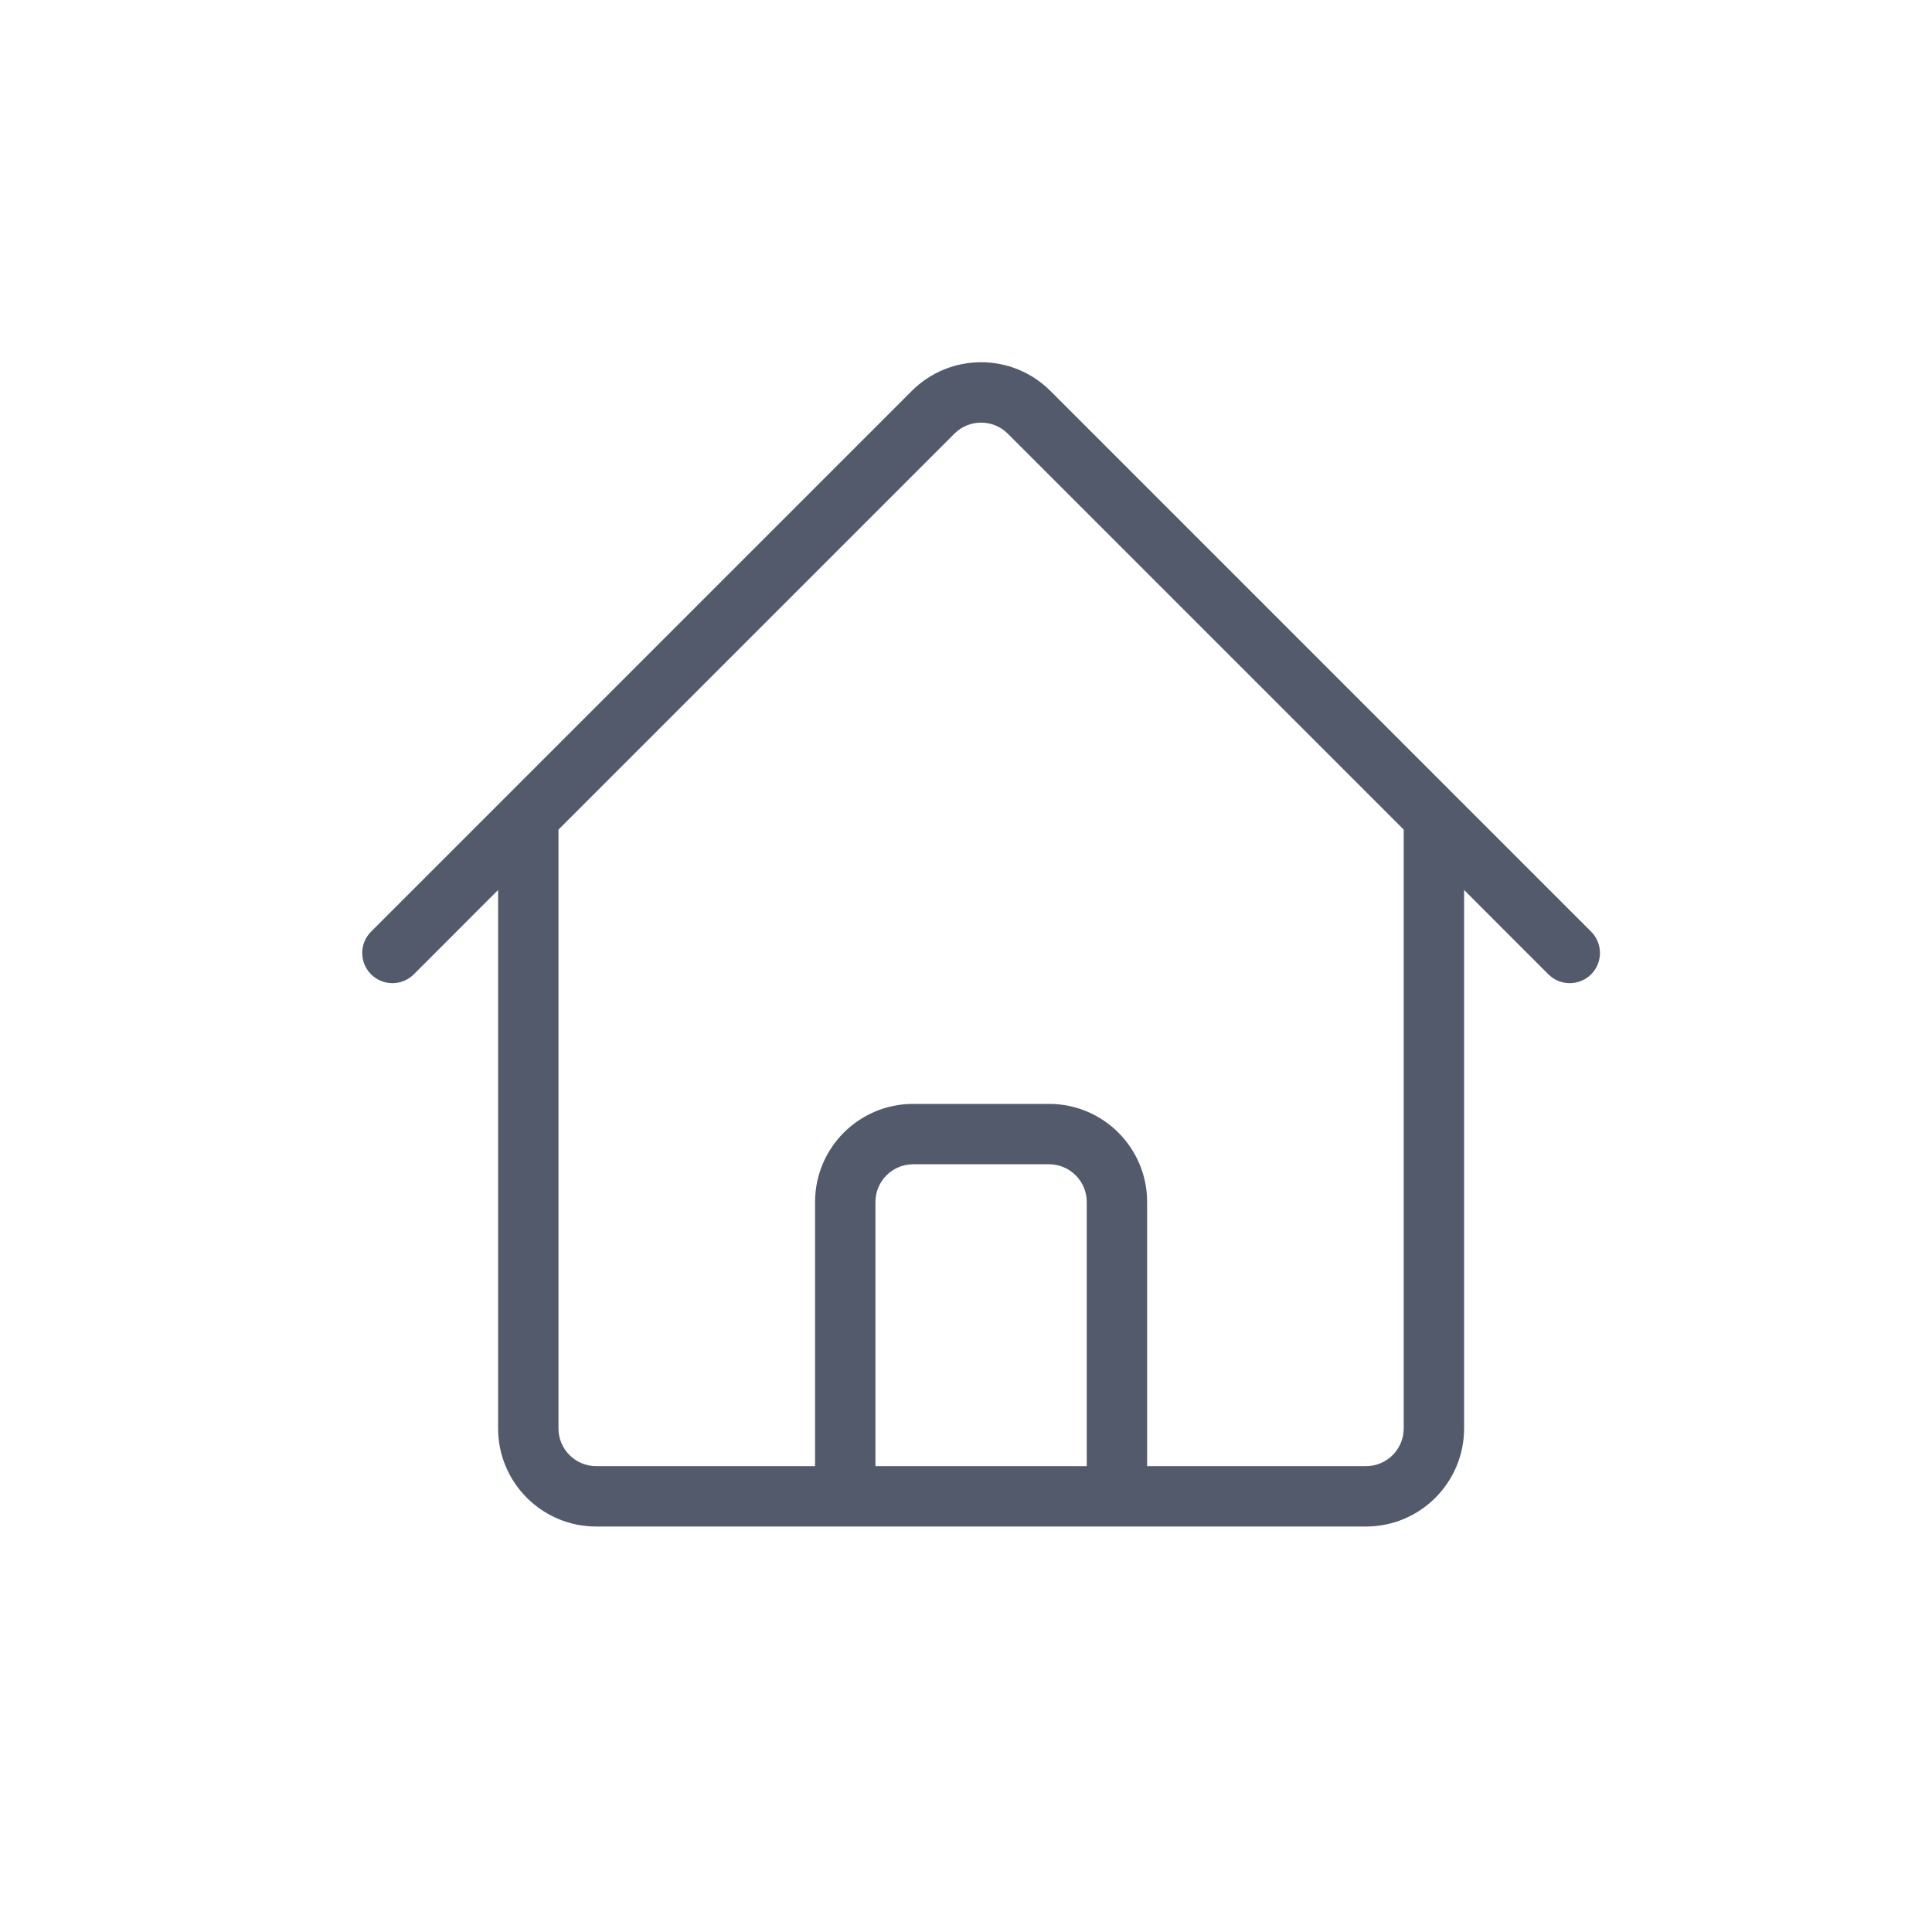 <svg width="32" height="32" viewBox="0 0 32 32" fill="none" xmlns="http://www.w3.org/2000/svg">
<path fill-rule="evenodd" clip-rule="evenodd" d="M16.692 7.183C16.448 6.939 16.052 6.939 15.808 7.183L9.25 13.741V23.659C9.25 24.004 9.53 24.284 9.875 24.284H13.5V19.909C13.5 19.012 14.227 18.284 15.125 18.284H17.375C18.273 18.284 19 19.012 19 19.909V24.284H22.625C22.97 24.284 23.25 24.004 23.25 23.659V13.741L16.692 7.183ZM24.25 14.741L25.646 16.138C25.842 16.333 26.158 16.333 26.354 16.138C26.549 15.942 26.549 15.626 26.354 15.431L17.399 6.476C16.764 5.841 15.736 5.841 15.101 6.476L8.397 13.18C8.397 13.18 8.397 13.18 8.397 13.18L6.146 15.431C5.951 15.626 5.951 15.942 6.146 16.138C6.342 16.333 6.658 16.333 6.854 16.138L8.25 14.741V23.659C8.25 24.556 8.978 25.284 9.875 25.284H22.625C23.523 25.284 24.25 24.556 24.25 23.659V14.741ZM18 24.284H14.5V19.909C14.5 19.564 14.78 19.284 15.125 19.284H17.375C17.72 19.284 18 19.564 18 19.909V24.284Z" fill="#525A6C"/>
</svg>
